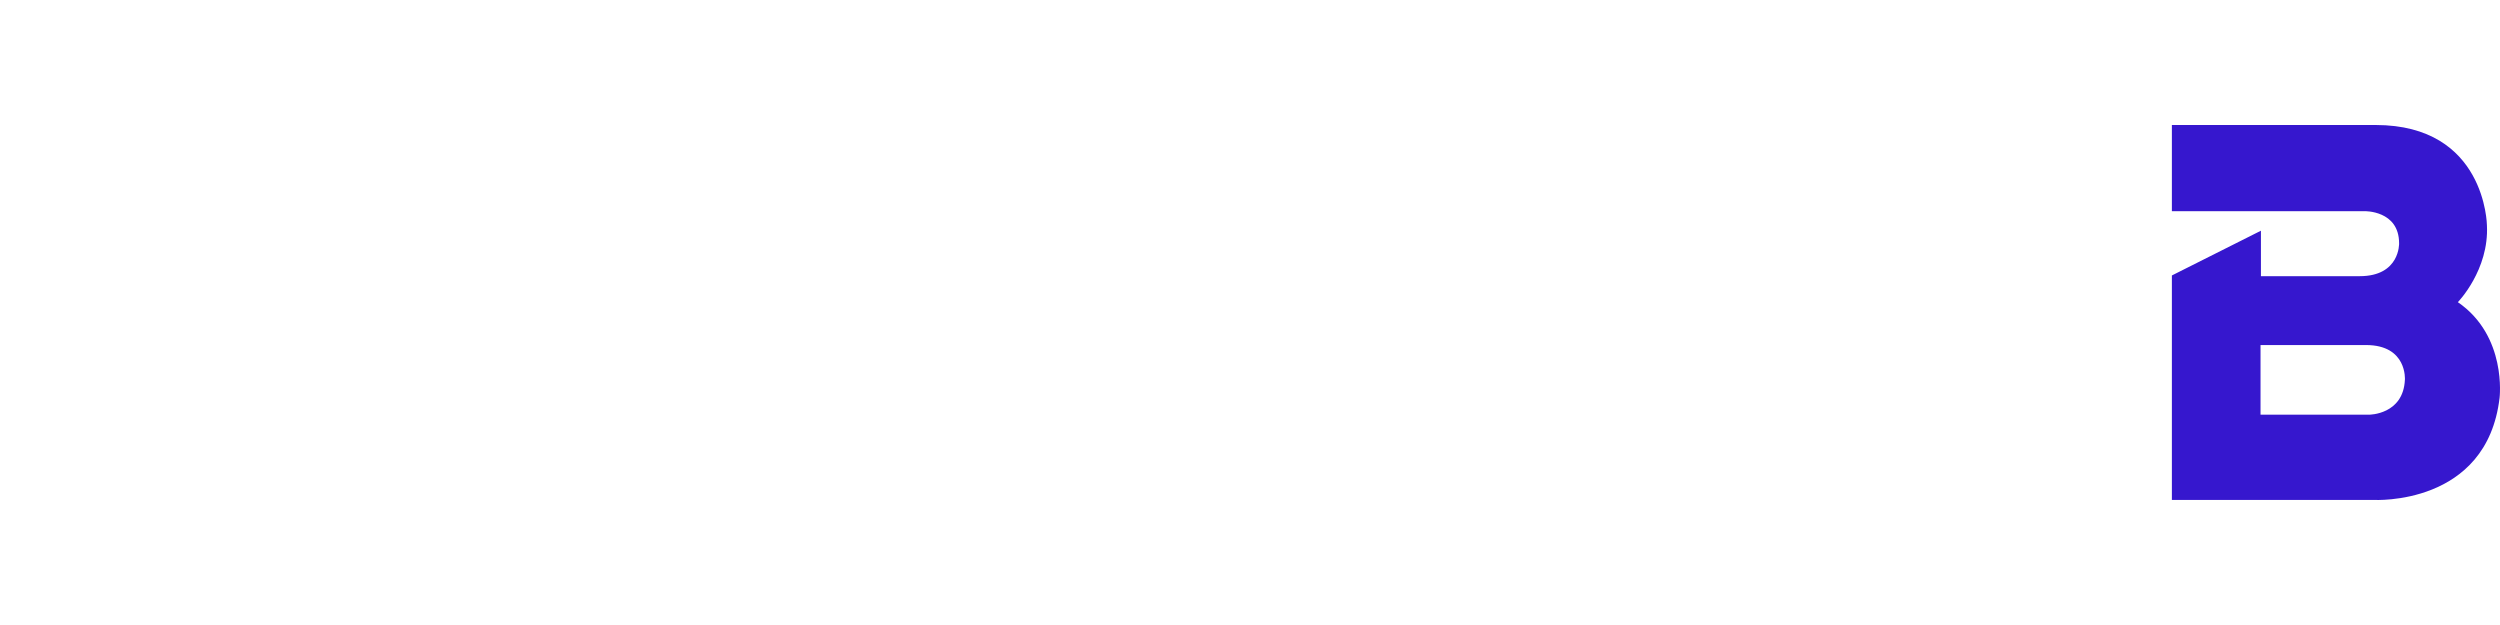 <svg width="160" height="40" viewBox="0 0 160 40" fill="none" xmlns="http://www.w3.org/2000/svg">
<path d="M157.303 19.339C157.303 19.339 159.313 17.277 159.163 14.412C159.163 14.412 159.088 8 152.038 8H139V13.515H151.315C151.315 13.515 153.542 13.446 153.542 15.572C153.542 15.572 153.61 17.675 151.022 17.675H144.7V14.765L139 17.63V31.995H151.922C151.922 31.995 159.156 32.408 159.973 25.462C159.973 25.462 160.461 21.506 157.303 19.339ZM153.913 24.311C153.808 26.54 151.634 26.539 151.634 26.539H144.674V22.083H151.424C154.079 22.083 153.914 24.311 153.914 24.311H153.913Z" fill="#3617CE"/>
</svg>
